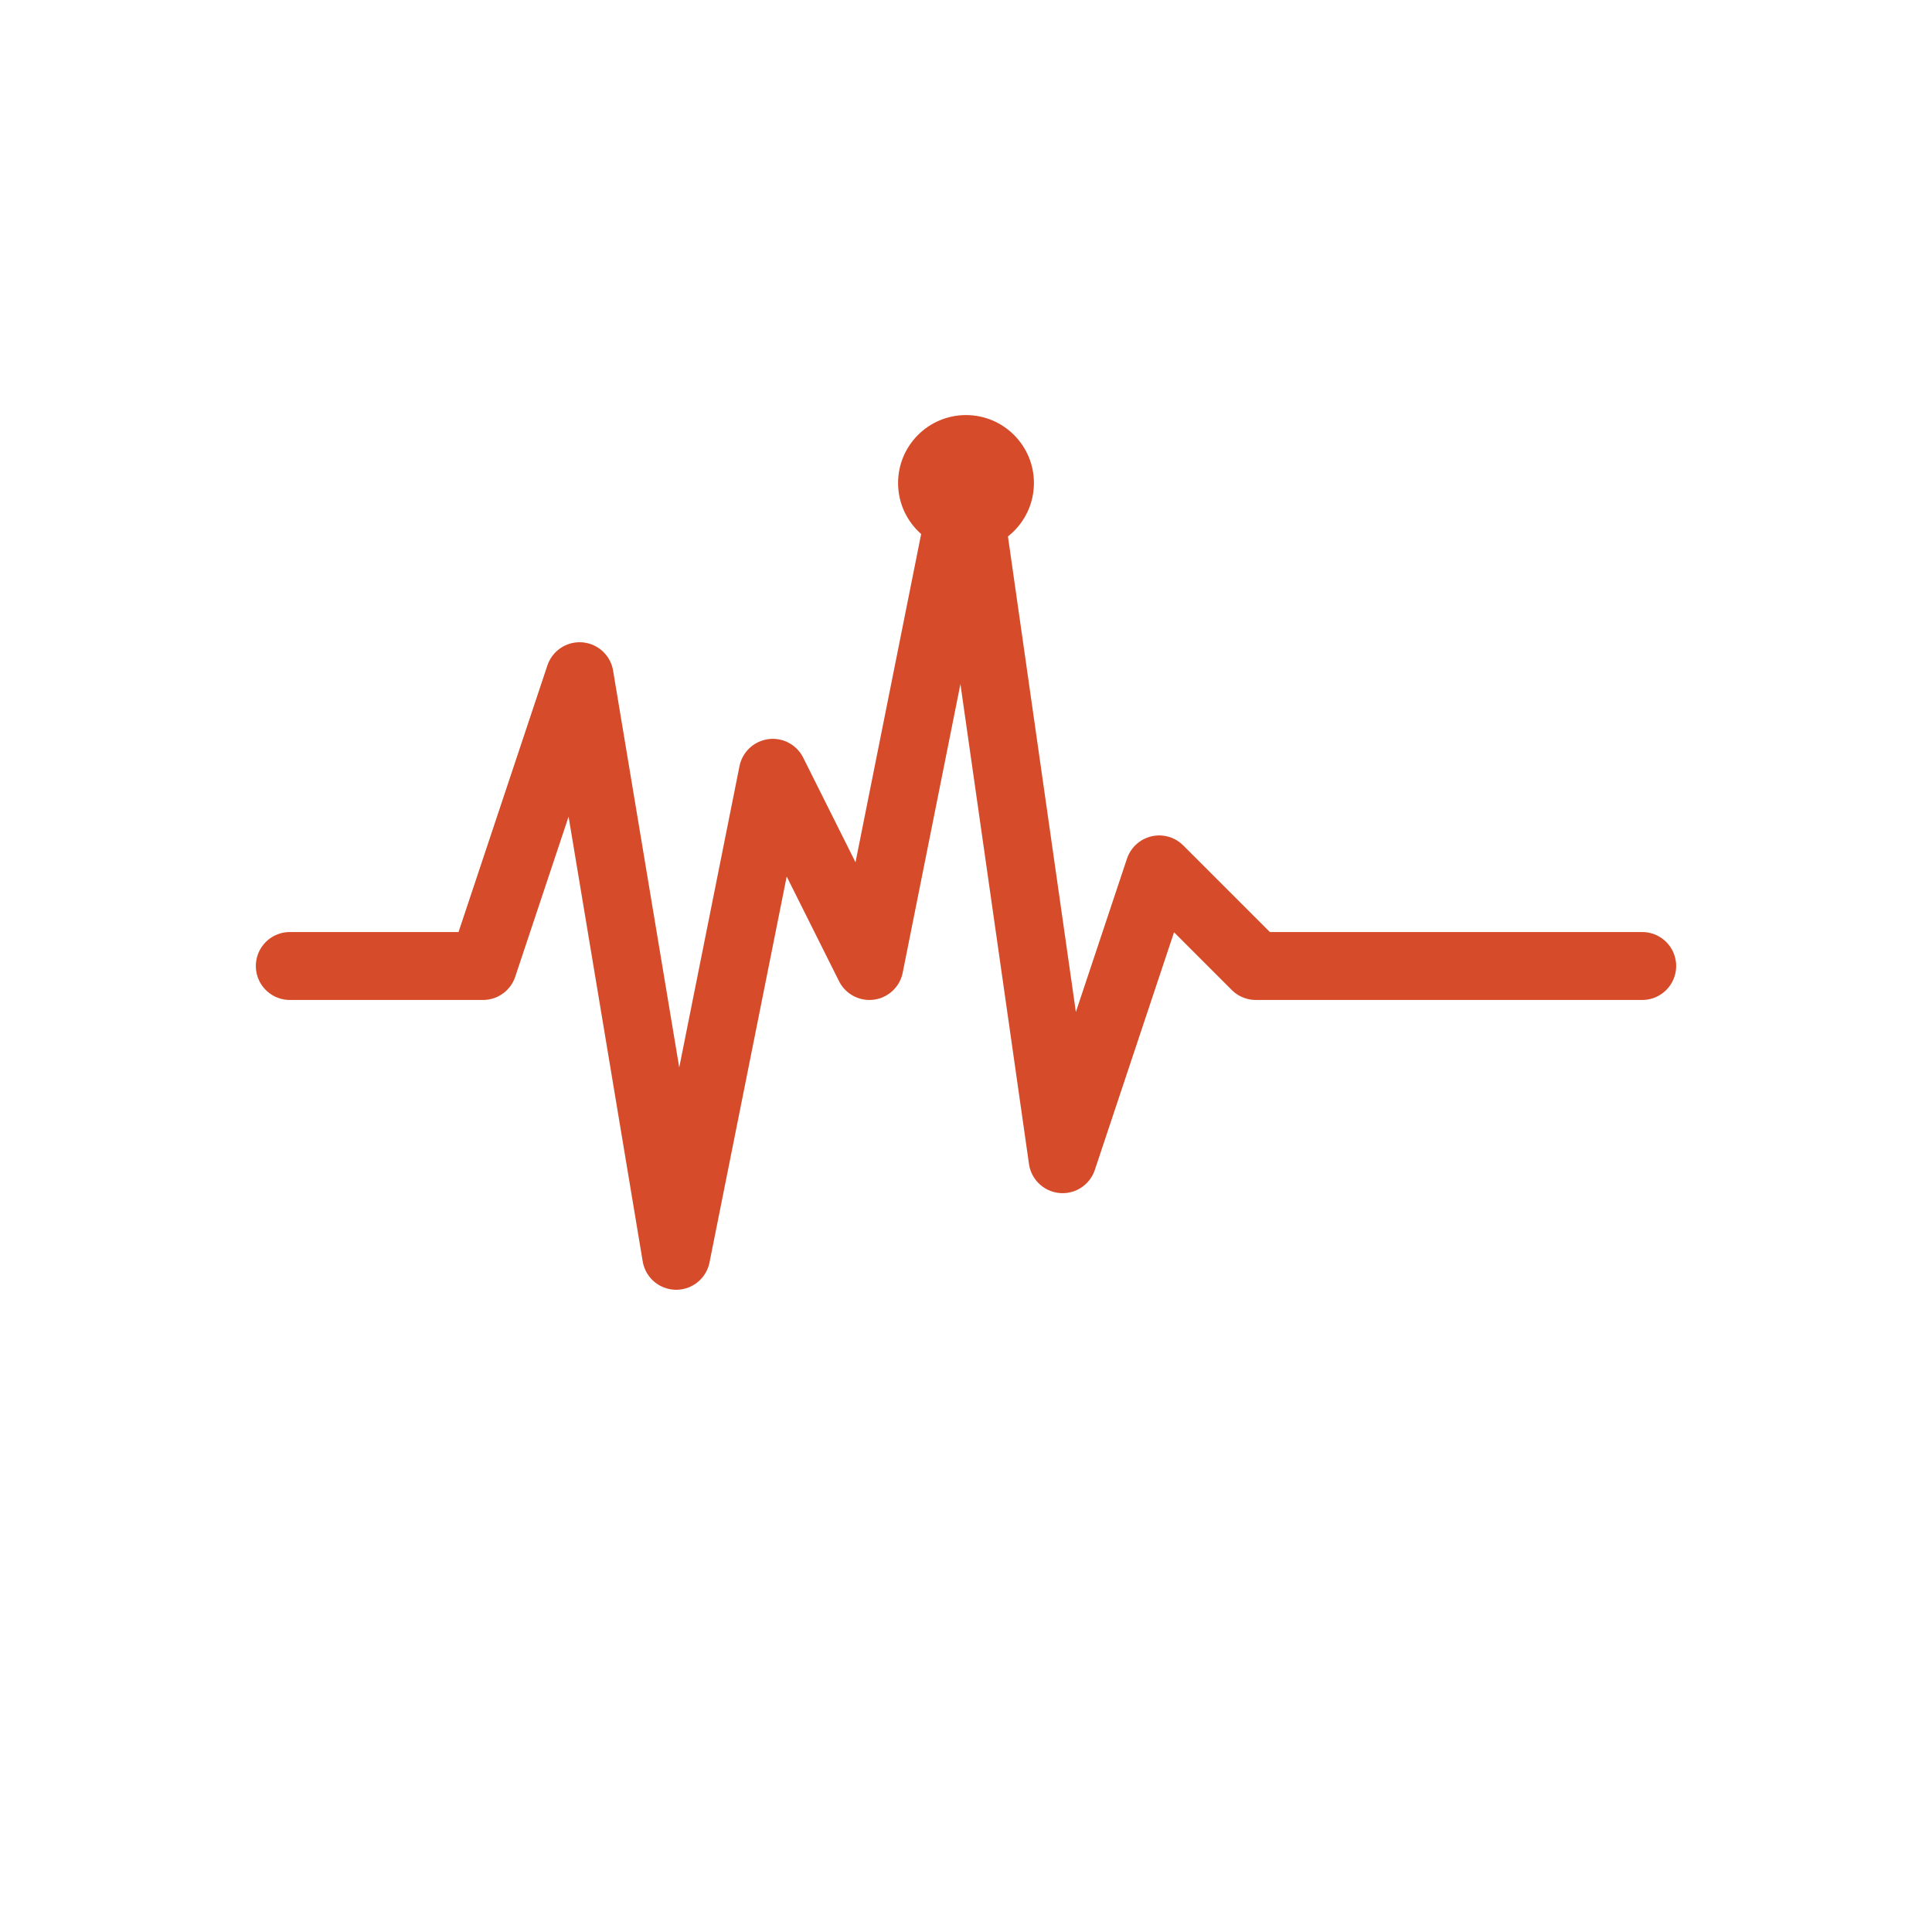 <?xml version="1.0" encoding="UTF-8" standalone="no"?>
<svg viewBox="0 0 1024 1024" xmlns="http://www.w3.org/2000/svg">
  <!-- ECG Line -->
  <polyline 
    points="153.6,512 256,512 307.2,358.4 358.4,665.6 409.6,409.6 460.8,512 512,256 563.2,614.4 614.4,460.8 665.6,512 768,512 870.4,512"
    stroke="#D64B29"
    stroke-width="36"
    fill="none"
    stroke-linecap="round"
    stroke-linejoin="round"/>
  
  <!-- Pulse dot (static) -->
  <circle cx="512" cy="256" r="36" fill="#D64B29"/>
</svg>